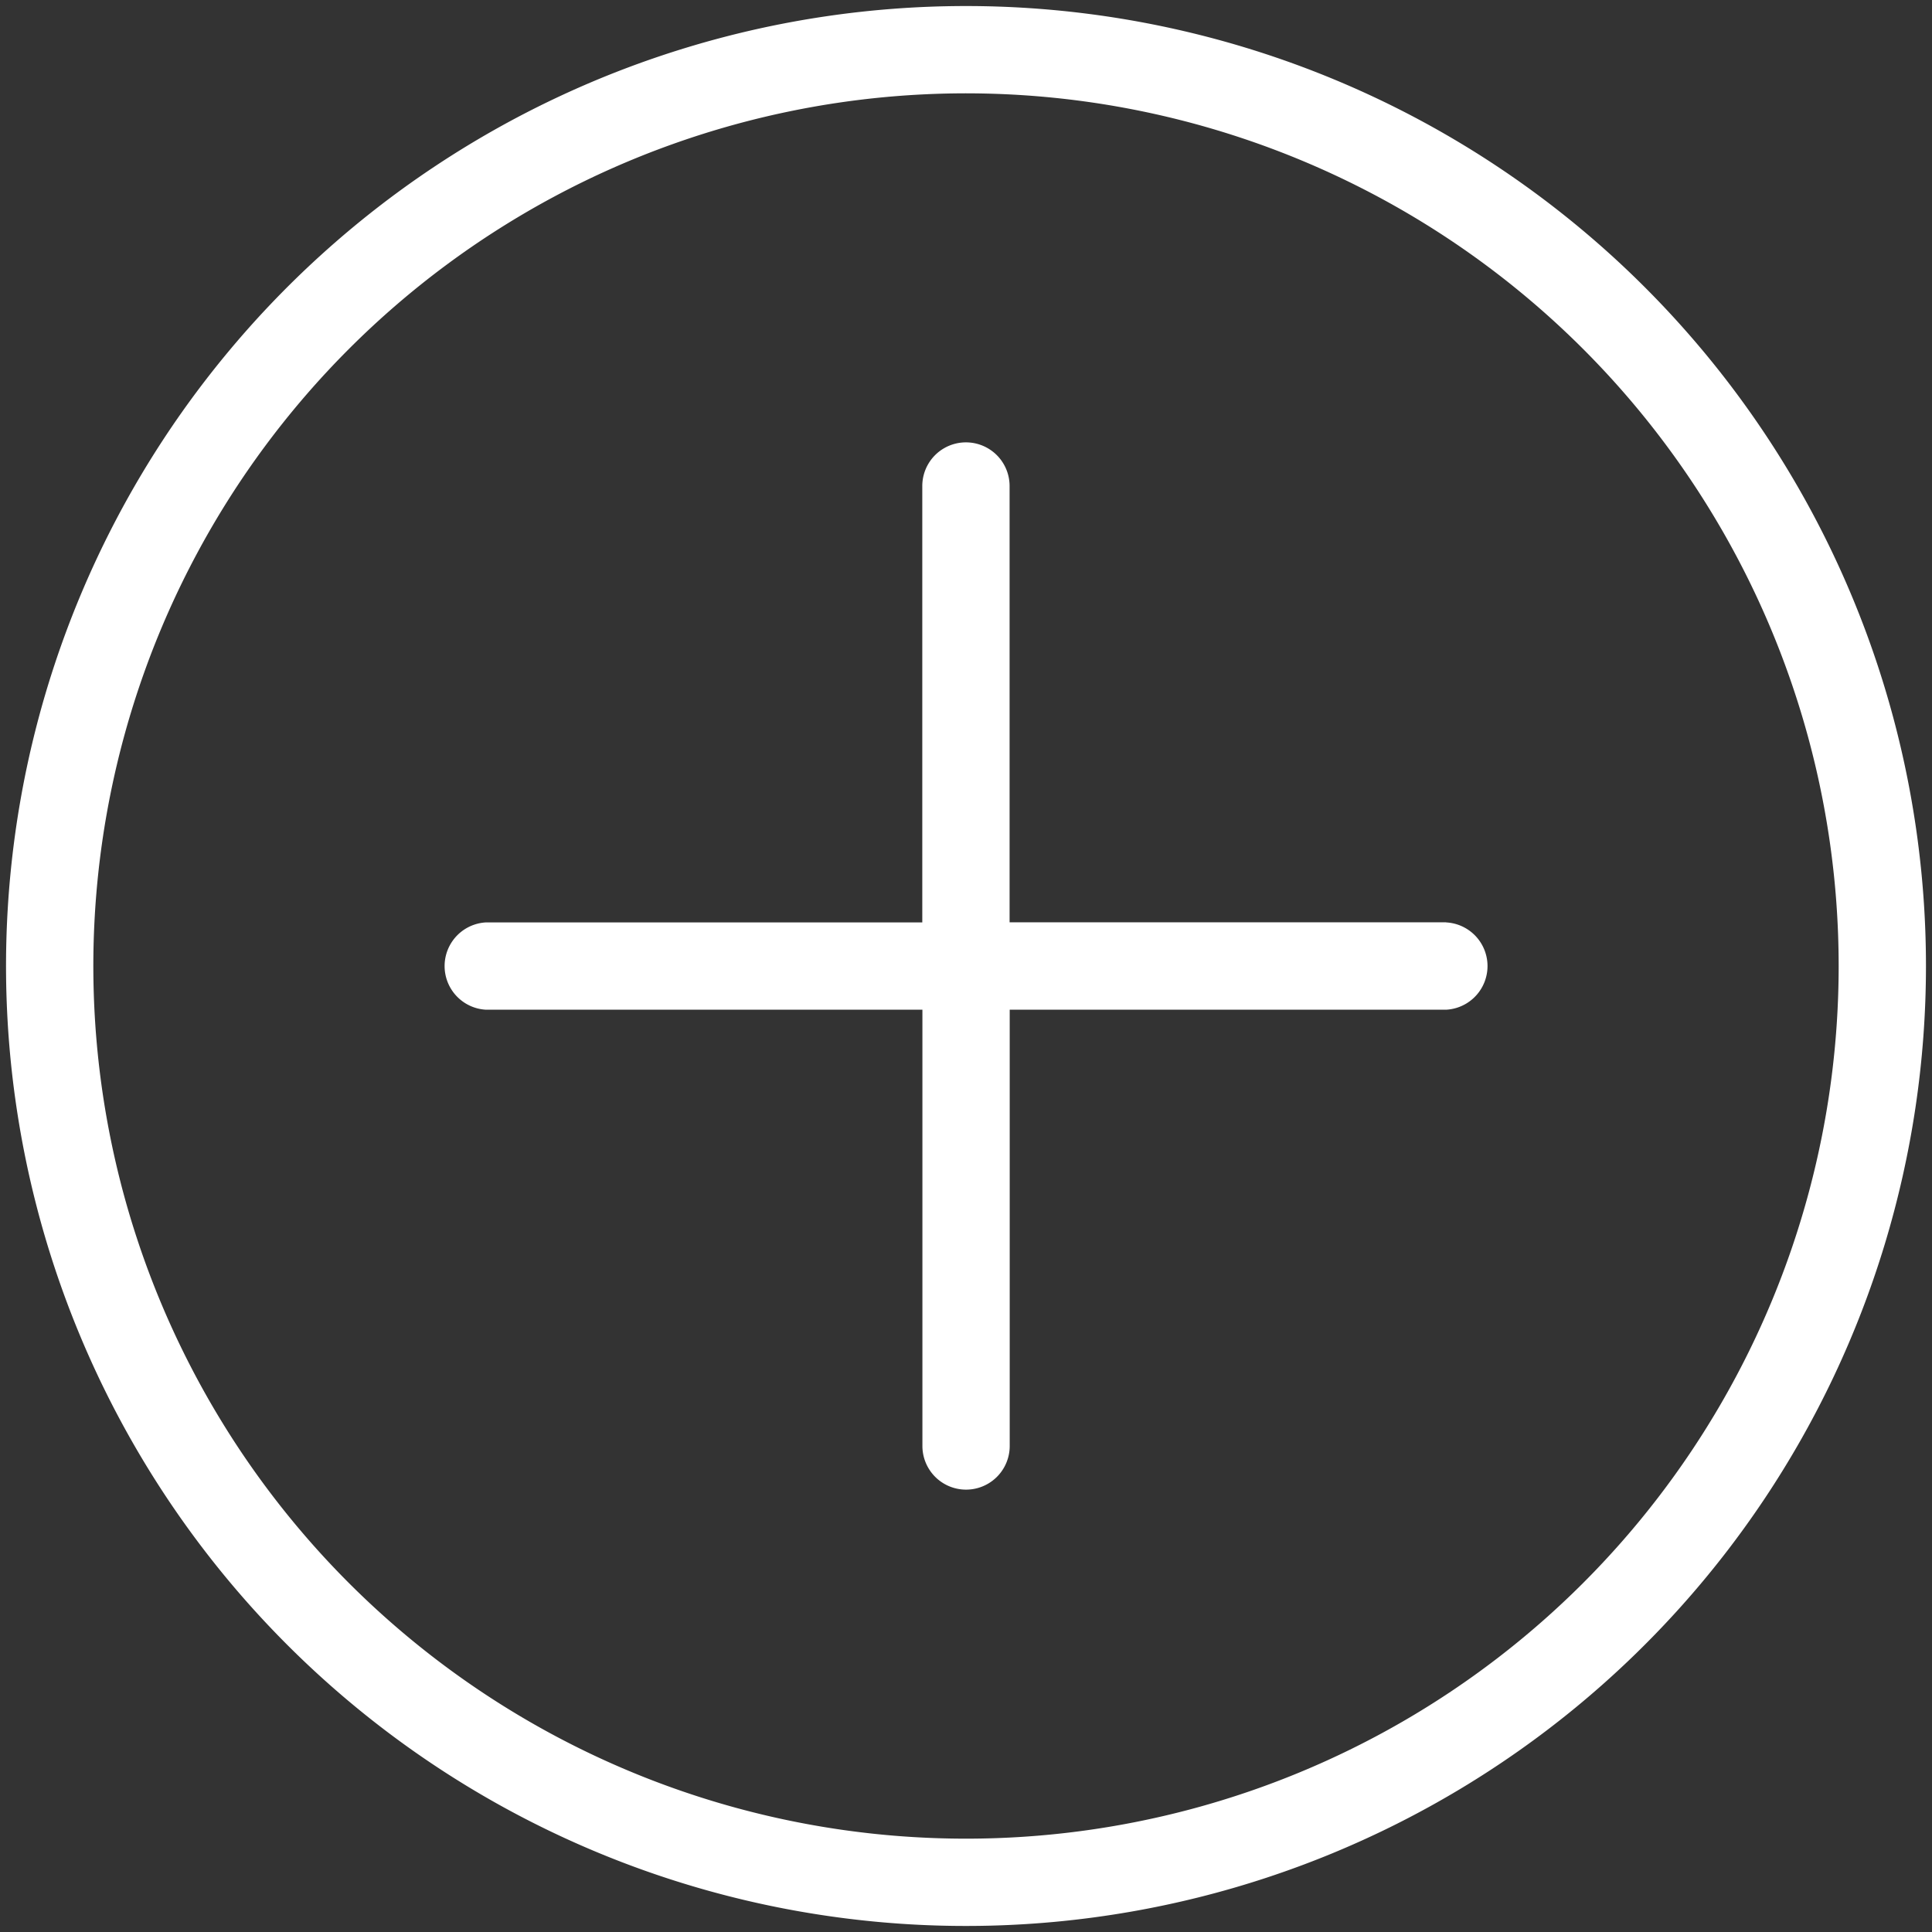 <?xml version="1.0" encoding="utf-8"?><svg xmlns="http://www.w3.org/2000/svg" width="160" height="160" viewBox="0 0 160 160"><rect x="0" y="0" width="160" height="160" fill="#333333" stroke="none"/><path d="M80 .5A79.5 79.5 0 1 0 159.5 80 79.5 79.5 0 0 0 80 .5zm0 151.77A72.27 72.27 0 1 1 152.27 80 72.27 72.27 0 0 1 80 152.27zm39.75-75.89H83.61V40.25a3.61 3.61 0 1 0-7.23 0v36.14H40.25a3.62 3.62 0 0 0 0 7.23h36.14v36.13a3.61 3.61 0 1 0 7.23 0V83.62h36.14a3.62 3.62 0 0 0 0-7.23z" fill="#ffffff" data-name="Add@2x.png"/></svg>